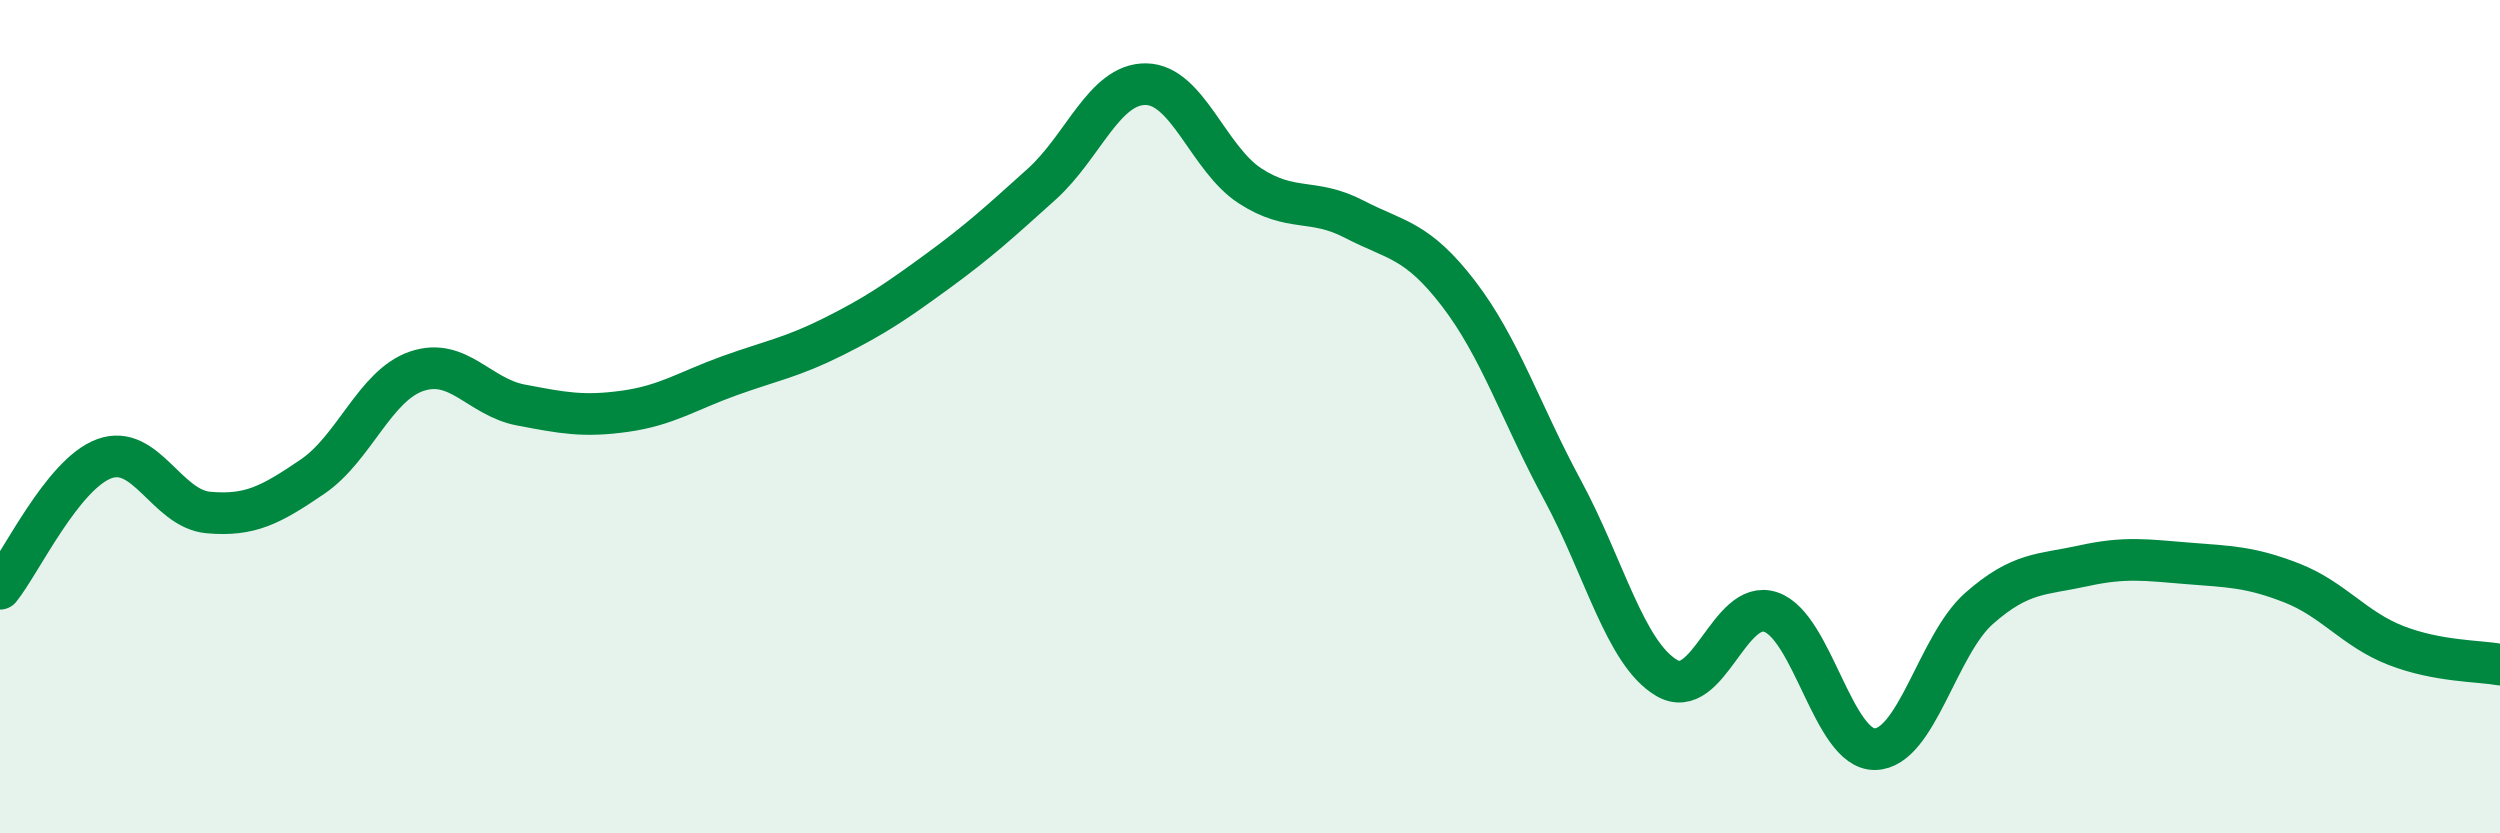 
    <svg width="60" height="20" viewBox="0 0 60 20" xmlns="http://www.w3.org/2000/svg">
      <path
        d="M 0,14.13 C 0.5,13.51 1.5,11.38 2.5,11.01 C 3.5,10.64 4,12.21 5,12.3 C 6,12.39 6.5,12.12 7.5,11.44 C 8.5,10.76 9,9.25 10,8.91 C 11,8.57 11.5,9.53 12.5,9.72 C 13.5,9.91 14,10.01 15,9.87 C 16,9.73 16.5,9.38 17.5,9.02 C 18.5,8.66 19,8.58 20,8.08 C 21,7.58 21.5,7.24 22.5,6.51 C 23.5,5.78 24,5.32 25,4.42 C 26,3.52 26.5,2.01 27.5,2.02 C 28.5,2.03 29,3.81 30,4.46 C 31,5.11 31.5,4.74 32.5,5.26 C 33.5,5.78 34,5.74 35,7.04 C 36,8.34 36.5,9.91 37.5,11.76 C 38.5,13.61 39,15.68 40,16.27 C 41,16.86 41.5,14.35 42.5,14.69 C 43.5,15.03 44,18 45,17.98 C 46,17.96 46.5,15.48 47.5,14.6 C 48.5,13.72 49,13.8 50,13.58 C 51,13.36 51.5,13.44 52.5,13.52 C 53.5,13.6 54,13.6 55,13.99 C 56,14.38 56.5,15.1 57.5,15.49 C 58.5,15.88 59.5,15.86 60,15.95L60 20L0 20Z"
        fill="#008740"
        opacity="0.1"
        stroke-linecap="round"
        stroke-linejoin="round"
      />
      <path
        d="M 0,14.13 C 0.5,13.51 1.5,11.38 2.5,11.01 C 3.5,10.64 4,12.21 5,12.3 C 6,12.39 6.5,12.12 7.5,11.44 C 8.5,10.76 9,9.25 10,8.91 C 11,8.57 11.5,9.53 12.5,9.72 C 13.5,9.91 14,10.01 15,9.87 C 16,9.73 16.5,9.38 17.5,9.02 C 18.5,8.66 19,8.58 20,8.08 C 21,7.58 21.5,7.24 22.5,6.51 C 23.5,5.78 24,5.32 25,4.42 C 26,3.52 26.5,2.01 27.5,2.02 C 28.5,2.03 29,3.81 30,4.46 C 31,5.11 31.5,4.74 32.5,5.26 C 33.5,5.78 34,5.74 35,7.04 C 36,8.34 36.5,9.91 37.5,11.76 C 38.5,13.61 39,15.68 40,16.27 C 41,16.86 41.5,14.35 42.5,14.69 C 43.5,15.03 44,18 45,17.98 C 46,17.96 46.5,15.48 47.5,14.6 C 48.5,13.72 49,13.8 50,13.58 C 51,13.36 51.5,13.44 52.5,13.52 C 53.5,13.6 54,13.6 55,13.99 C 56,14.38 56.5,15.1 57.5,15.49 C 58.5,15.88 59.5,15.86 60,15.95"
        stroke="#008740"
        stroke-width="1"
        fill="none"
        stroke-linecap="round"
        stroke-linejoin="round"
      />
    </svg>
  